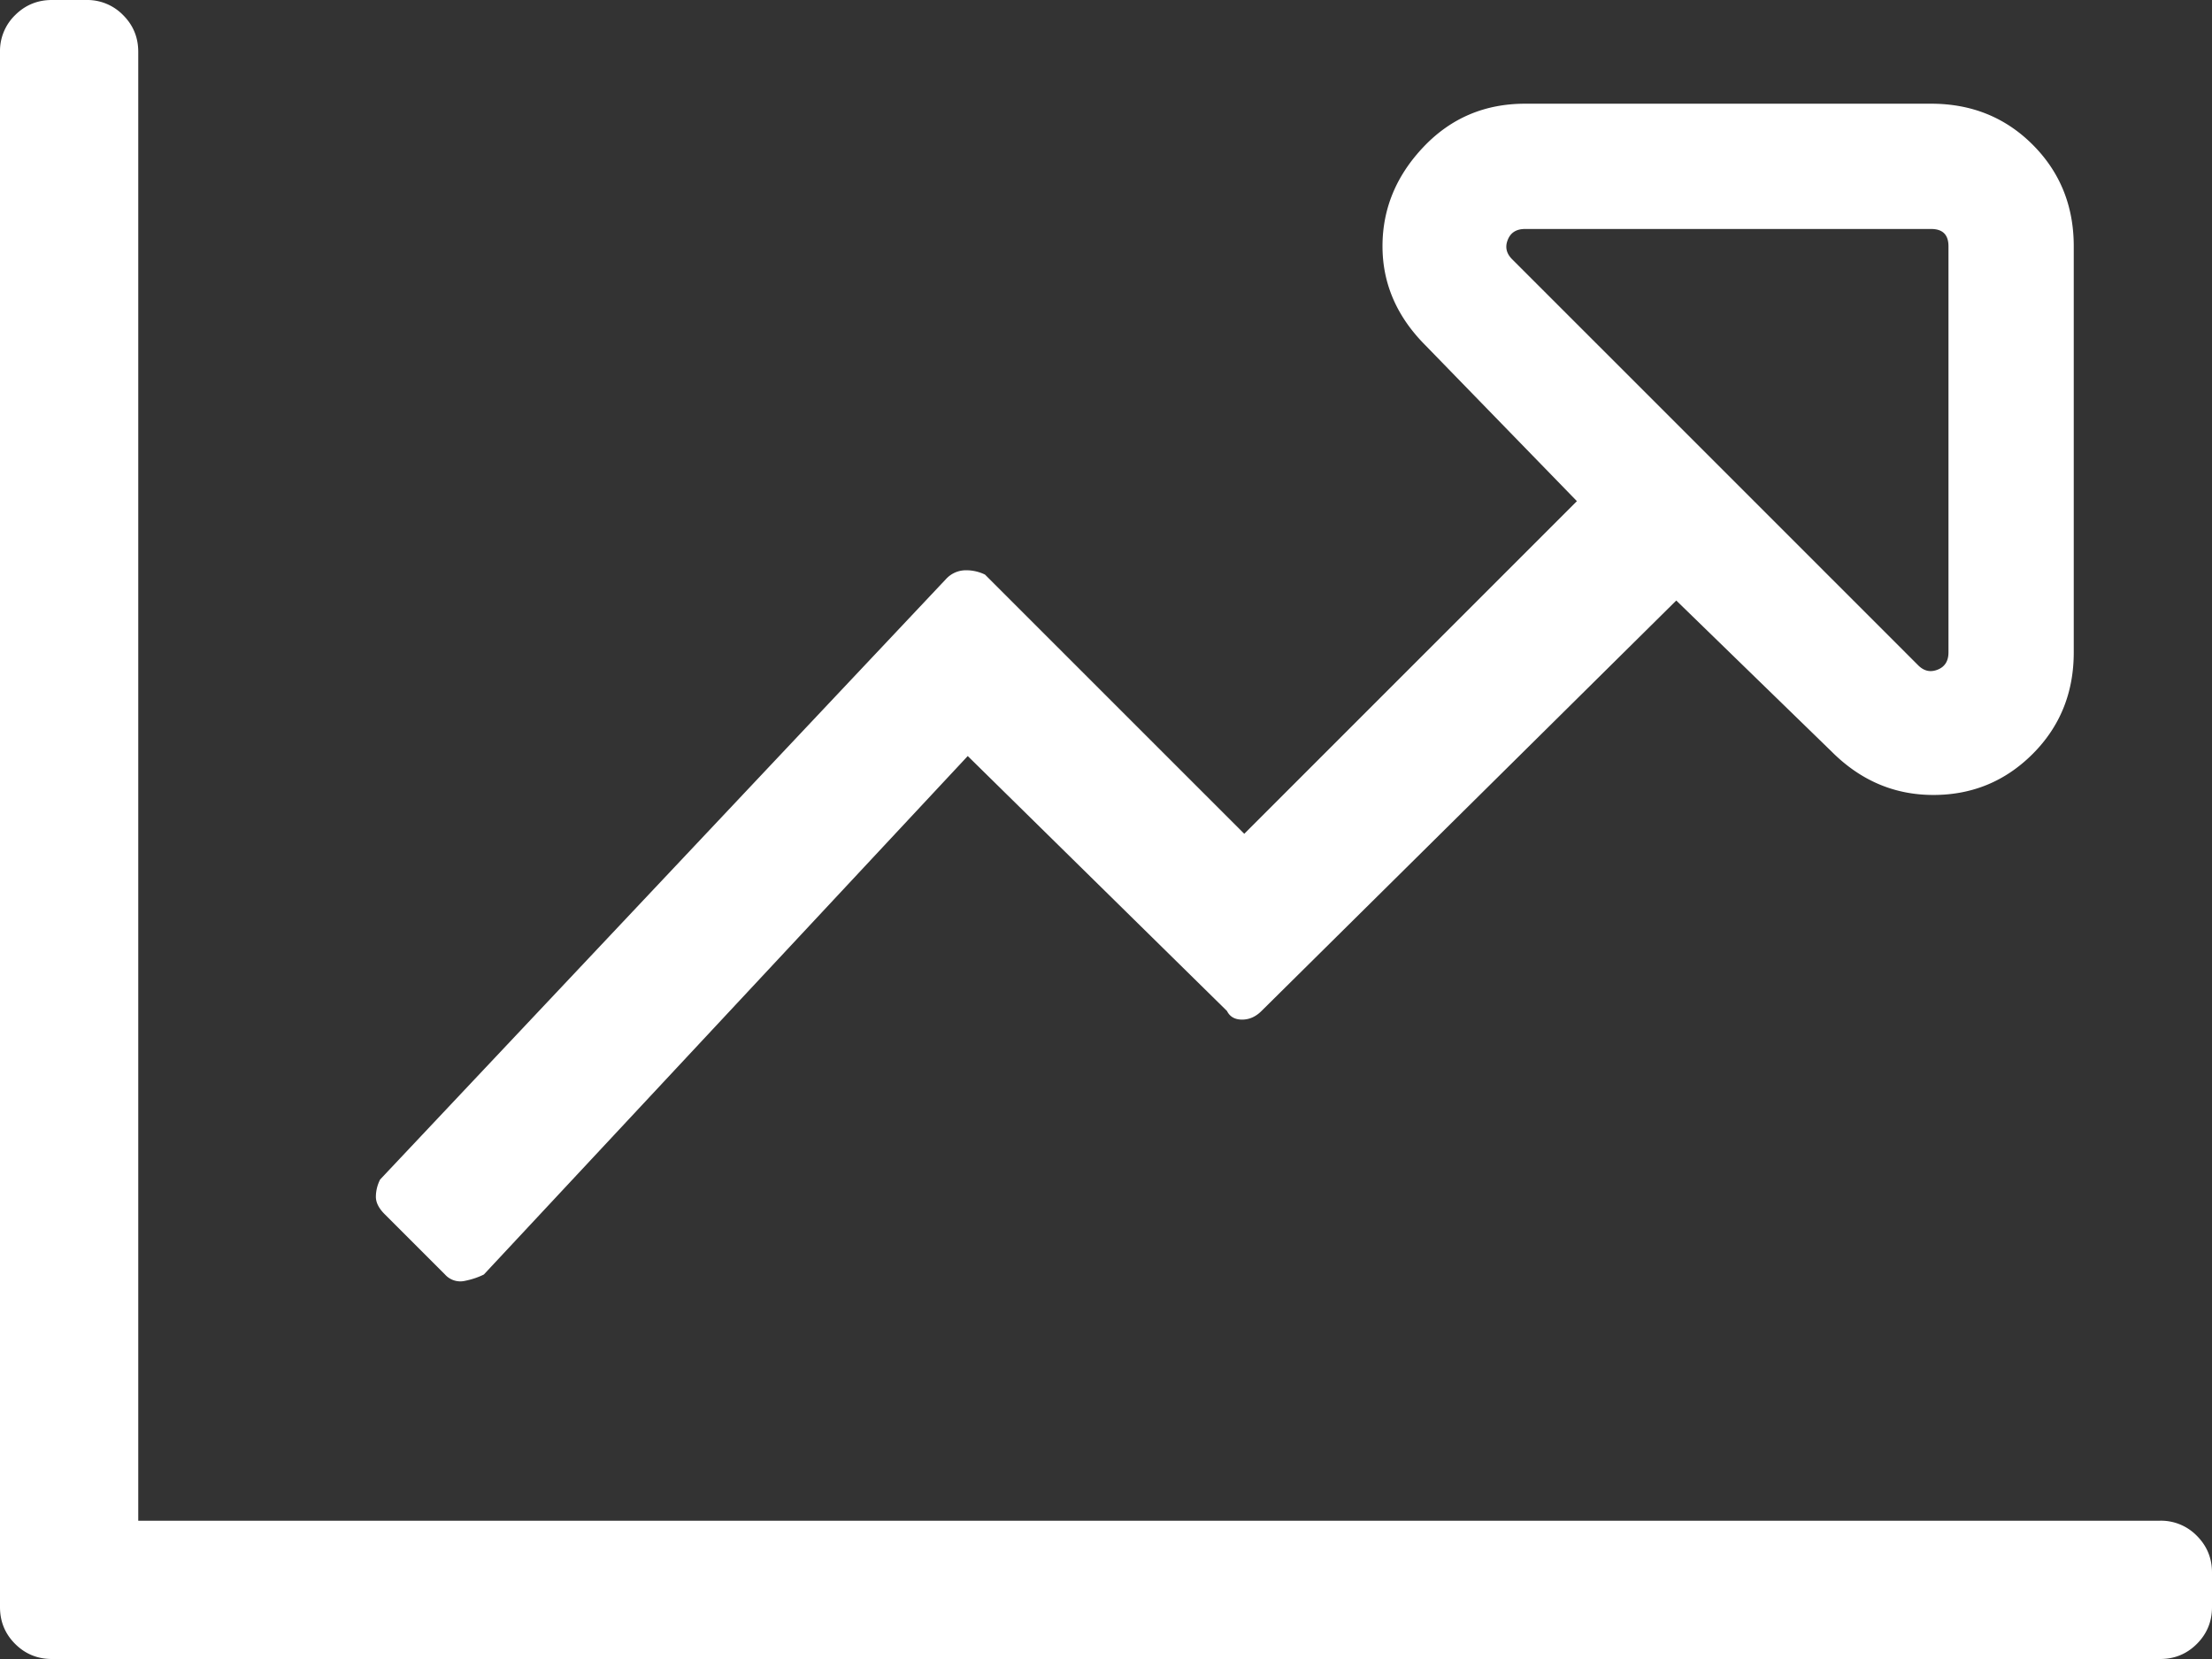 <svg xmlns="http://www.w3.org/2000/svg" width="52" height="39" viewBox="0 0 52 39">
    <rect x="0" y="0" width="52" height="39" fill="#333333" stroke="none"/>
    <path fill="#FFF" fill-rule="nonzero" d="M50.781 39c.339 0 .626-.118.863-.355S52 38.12 52 37.78v-.812c0-.339-.119-.627-.356-.864a1.175 1.175 0 0 0-.863-.355H3.25V1.219c0-.339-.118-.626-.355-.863A1.175 1.175 0 0 0 2.03 0H1.22C.88 0 .592.12.355.356A1.175 1.175 0 0 0 0 1.219V37.78c0 .339.118.627.355.864S.88 39 1.22 39H50.78zm-39.863-8.887c.17-.034.322-.084.457-.152L22.75 17.773l6.094 5.993c.067.135.186.203.355.203.17 0 .322-.068.457-.203l9.75-9.649 3.656 3.555c.677.677 1.473 1.016 2.387 1.016.914 0 1.693-.322 2.336-.965.643-.644.965-1.44.965-2.387V5.789c0-.948-.322-1.743-.965-2.387-.643-.643-1.439-.964-2.387-.964h-9.547c-.947 0-1.743.338-2.386 1.015-.643.677-.965 1.456-.965 2.336 0 .88.338 1.659 1.016 2.336l3.554 3.656-7.82 7.82-6.094-6.093a1.008 1.008 0 0 0-.457-.102.631.631 0 0 0-.457.203L8.937 27.727a.901.901 0 0 0-.101.406c0 .135.068.27.203.406l1.422 1.422a.483.483 0 0 0 .457.152zm34.176-14.472l-9.547-9.547c-.136-.136-.17-.288-.102-.457.068-.17.203-.254.406-.254h9.547c.271 0 .407.135.407.406v9.547c0 .203-.085.339-.254.406-.17.068-.322.034-.457-.101z"/>
</svg>
